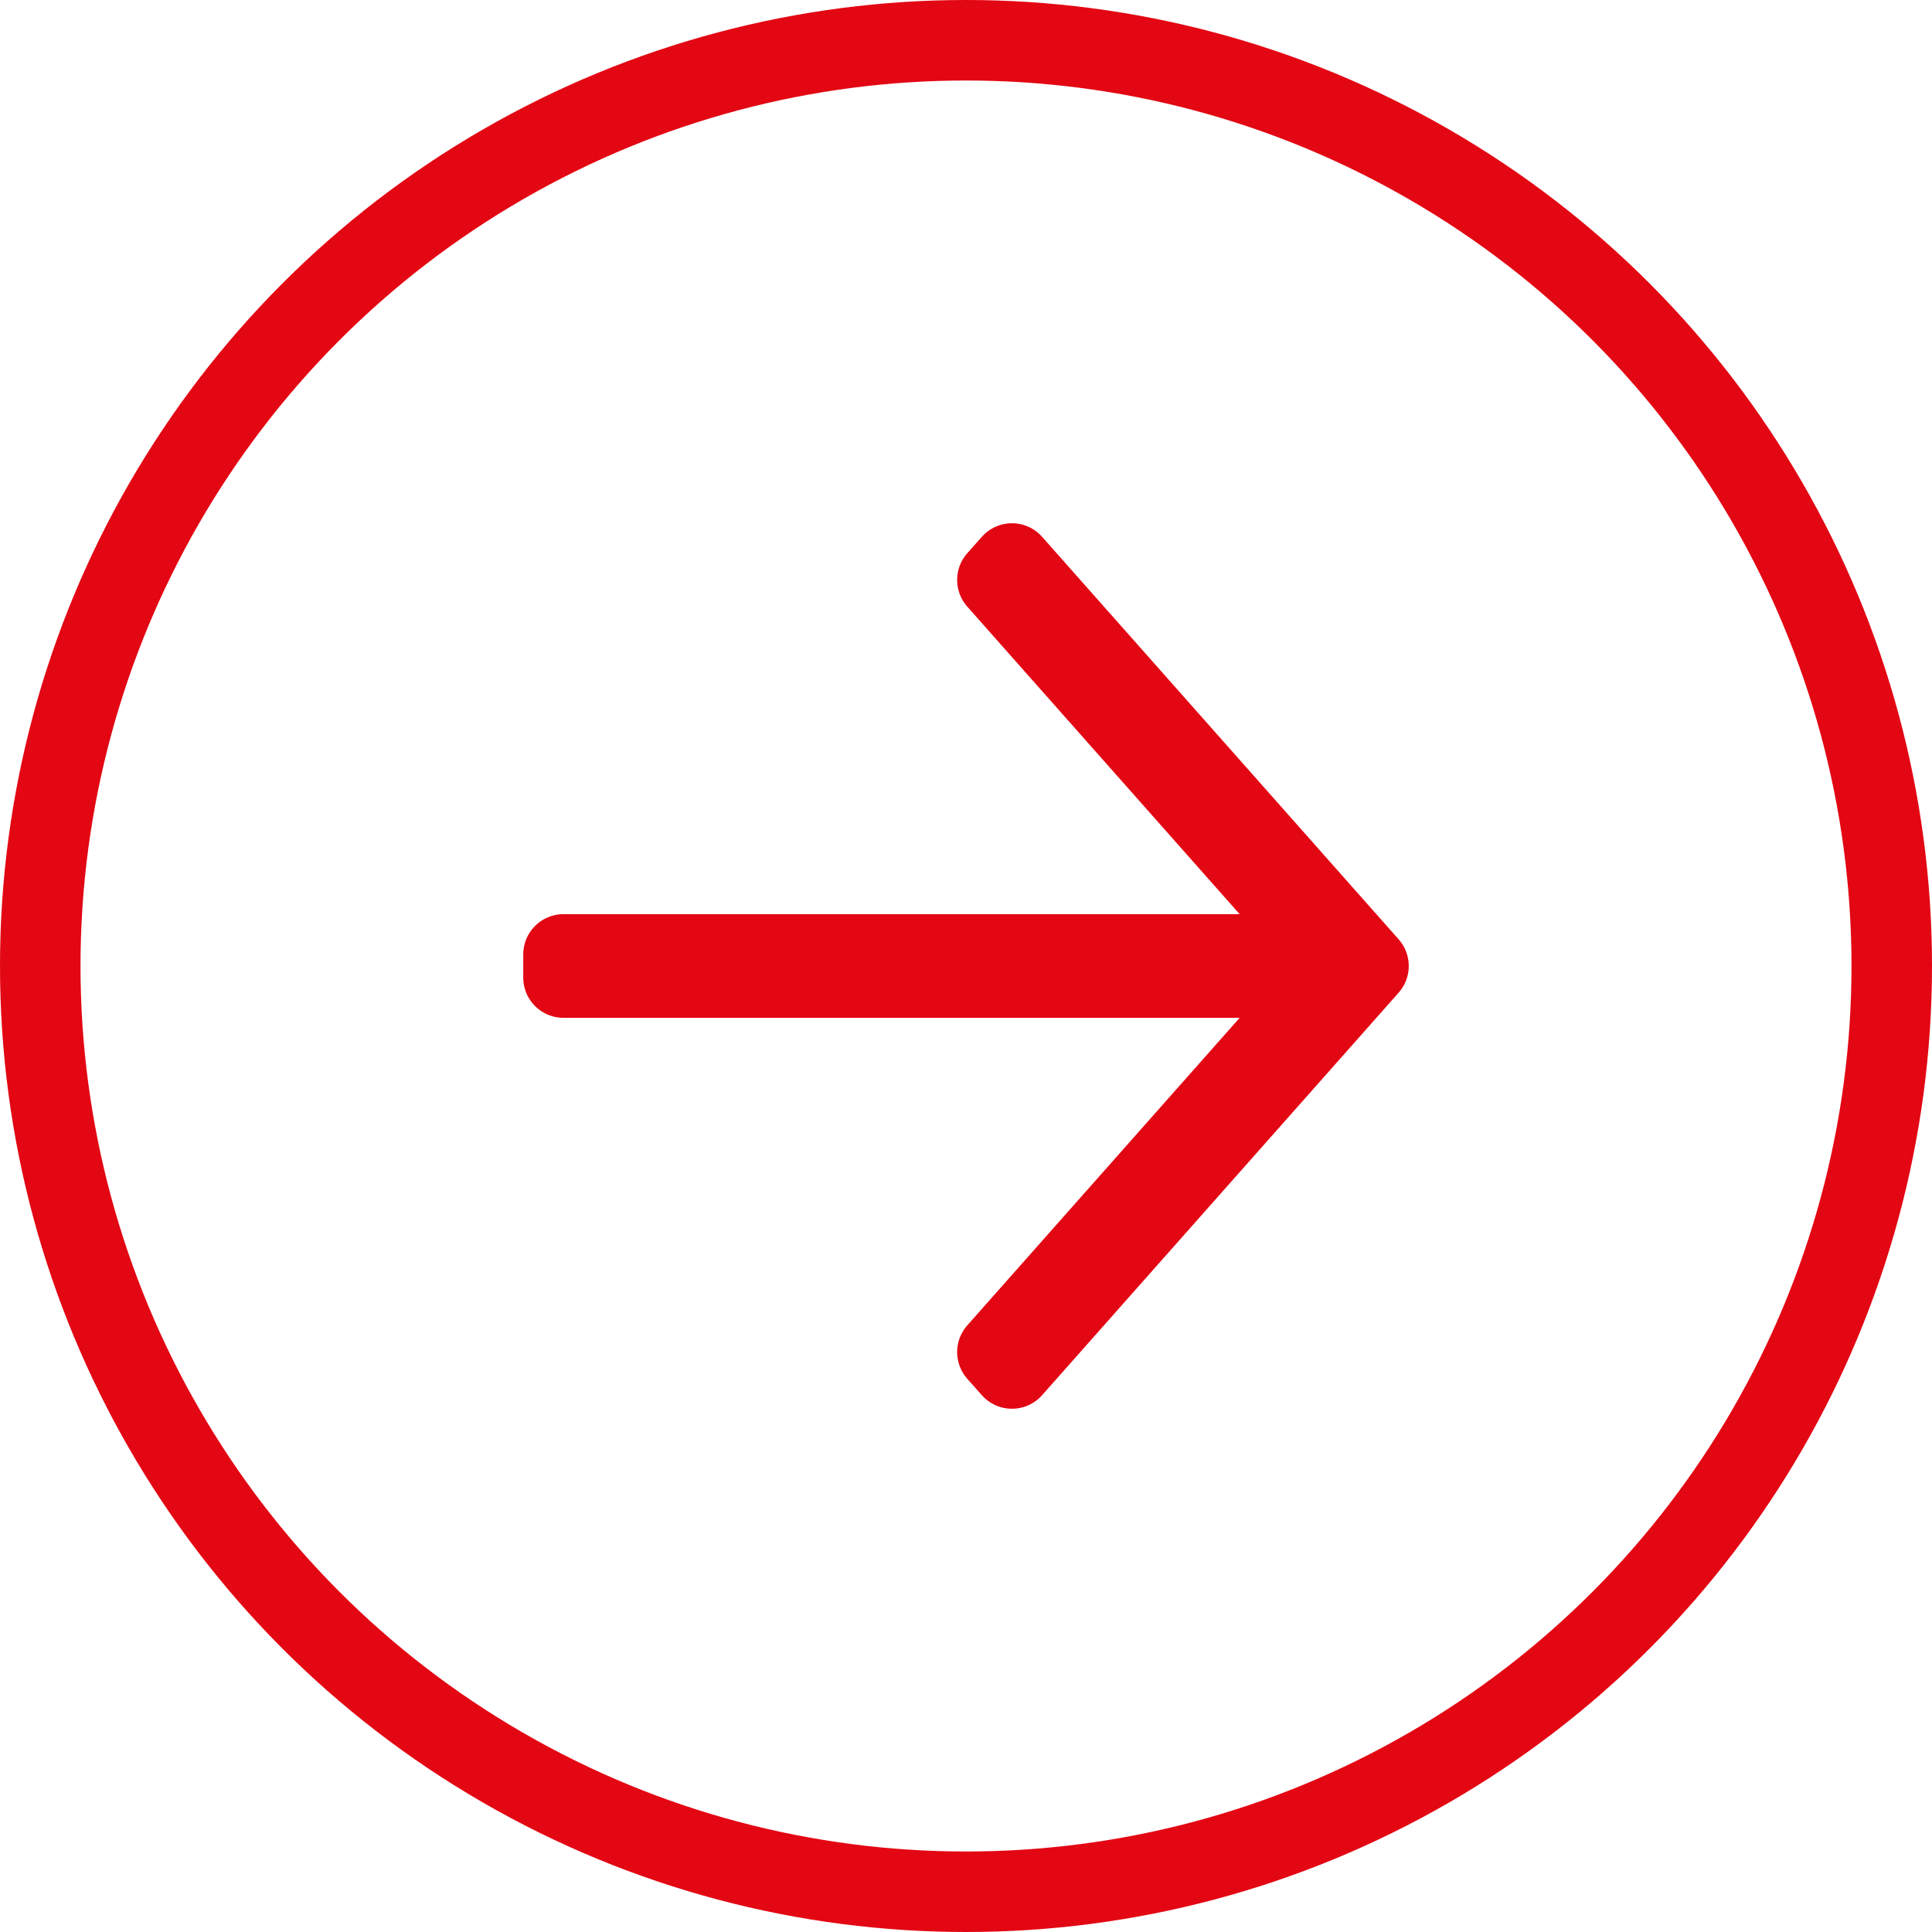 <?xml version="1.0" encoding="UTF-8"?> <svg xmlns="http://www.w3.org/2000/svg" width="24" height="24" viewBox="0 0 24 24" fill="none"> <g style="mix-blend-mode:hard-light"> <circle cx="12" cy="12" r="11.5" stroke="#E30613"></circle> <path fill-rule="evenodd" clip-rule="evenodd" d="M12.571 7L17 12L12.571 17L12.39 16.796L16.51 12.144H7V11.856H16.51L12.39 7.204L12.571 7Z" fill="#E30613" stroke="#E30613" stroke-linejoin="round"></path> </g> </svg> 